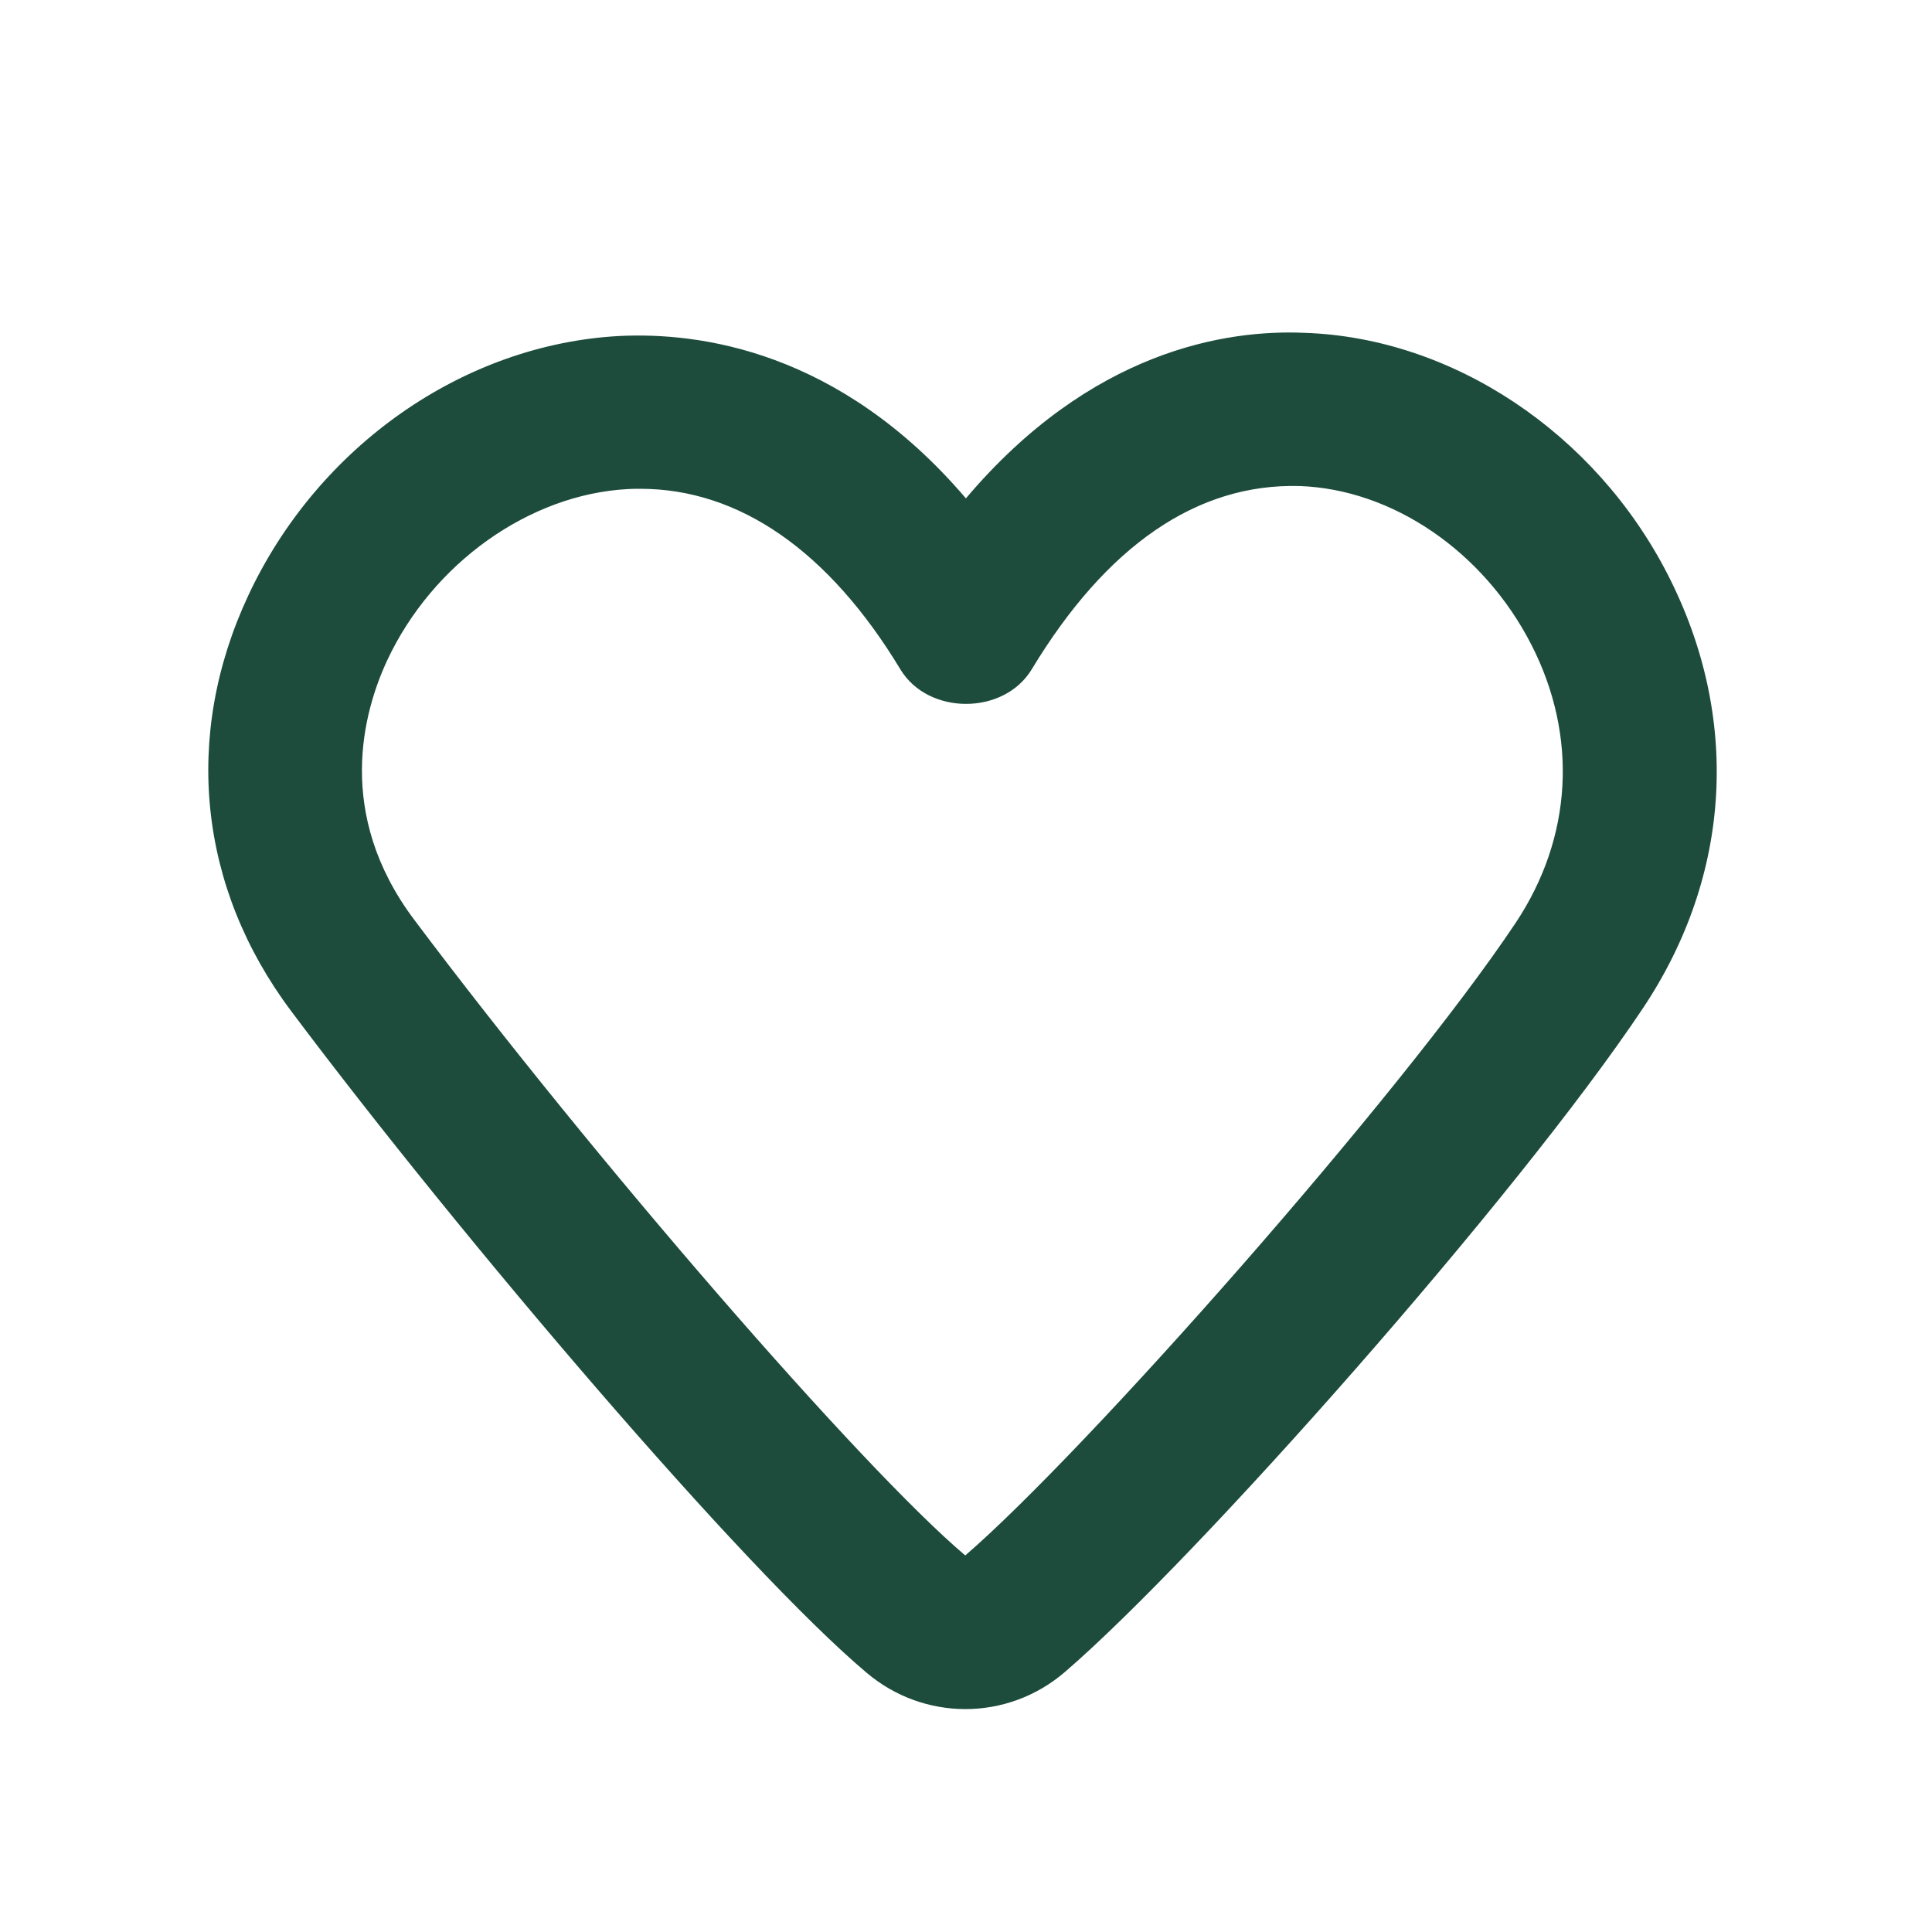 <svg width="21" height="21" viewBox="0 0 21 21" fill="none" xmlns="http://www.w3.org/2000/svg">
<path fill-rule="evenodd" clip-rule="evenodd" d="M16.474 10.032C15.22 11.912 11.789 15.789 10.492 16.907C9.364 15.954 6.453 12.598 4.5 9.994C3.639 8.845 3.949 7.736 4.209 7.177C4.703 6.121 5.754 5.373 6.824 5.316C6.869 5.313 6.914 5.313 6.96 5.313C8.034 5.313 9.009 5.988 9.787 7.276C10.089 7.776 10.911 7.776 11.214 7.276C12.024 5.935 13.009 5.252 14.127 5.283C15.137 5.319 16.126 5.994 16.644 7.005C17.154 8 17.093 9.103 16.474 10.032ZM18.127 6.244C17.338 4.704 15.79 3.673 14.184 3.618C13.323 3.579 11.856 3.813 10.499 5.417C9.123 3.805 7.597 3.61 6.734 3.652C5.041 3.742 3.458 4.848 2.699 6.472C1.985 7.998 2.156 9.647 3.167 10.993C5.015 13.458 8.083 17.057 9.422 18.184C9.734 18.447 10.114 18.577 10.493 18.577C10.879 18.577 11.264 18.442 11.576 18.173C13.003 16.946 16.493 13.007 17.86 10.956C18.824 9.51 18.922 7.793 18.127 6.244Z" fill="#1D4C3C"/>
</svg>

